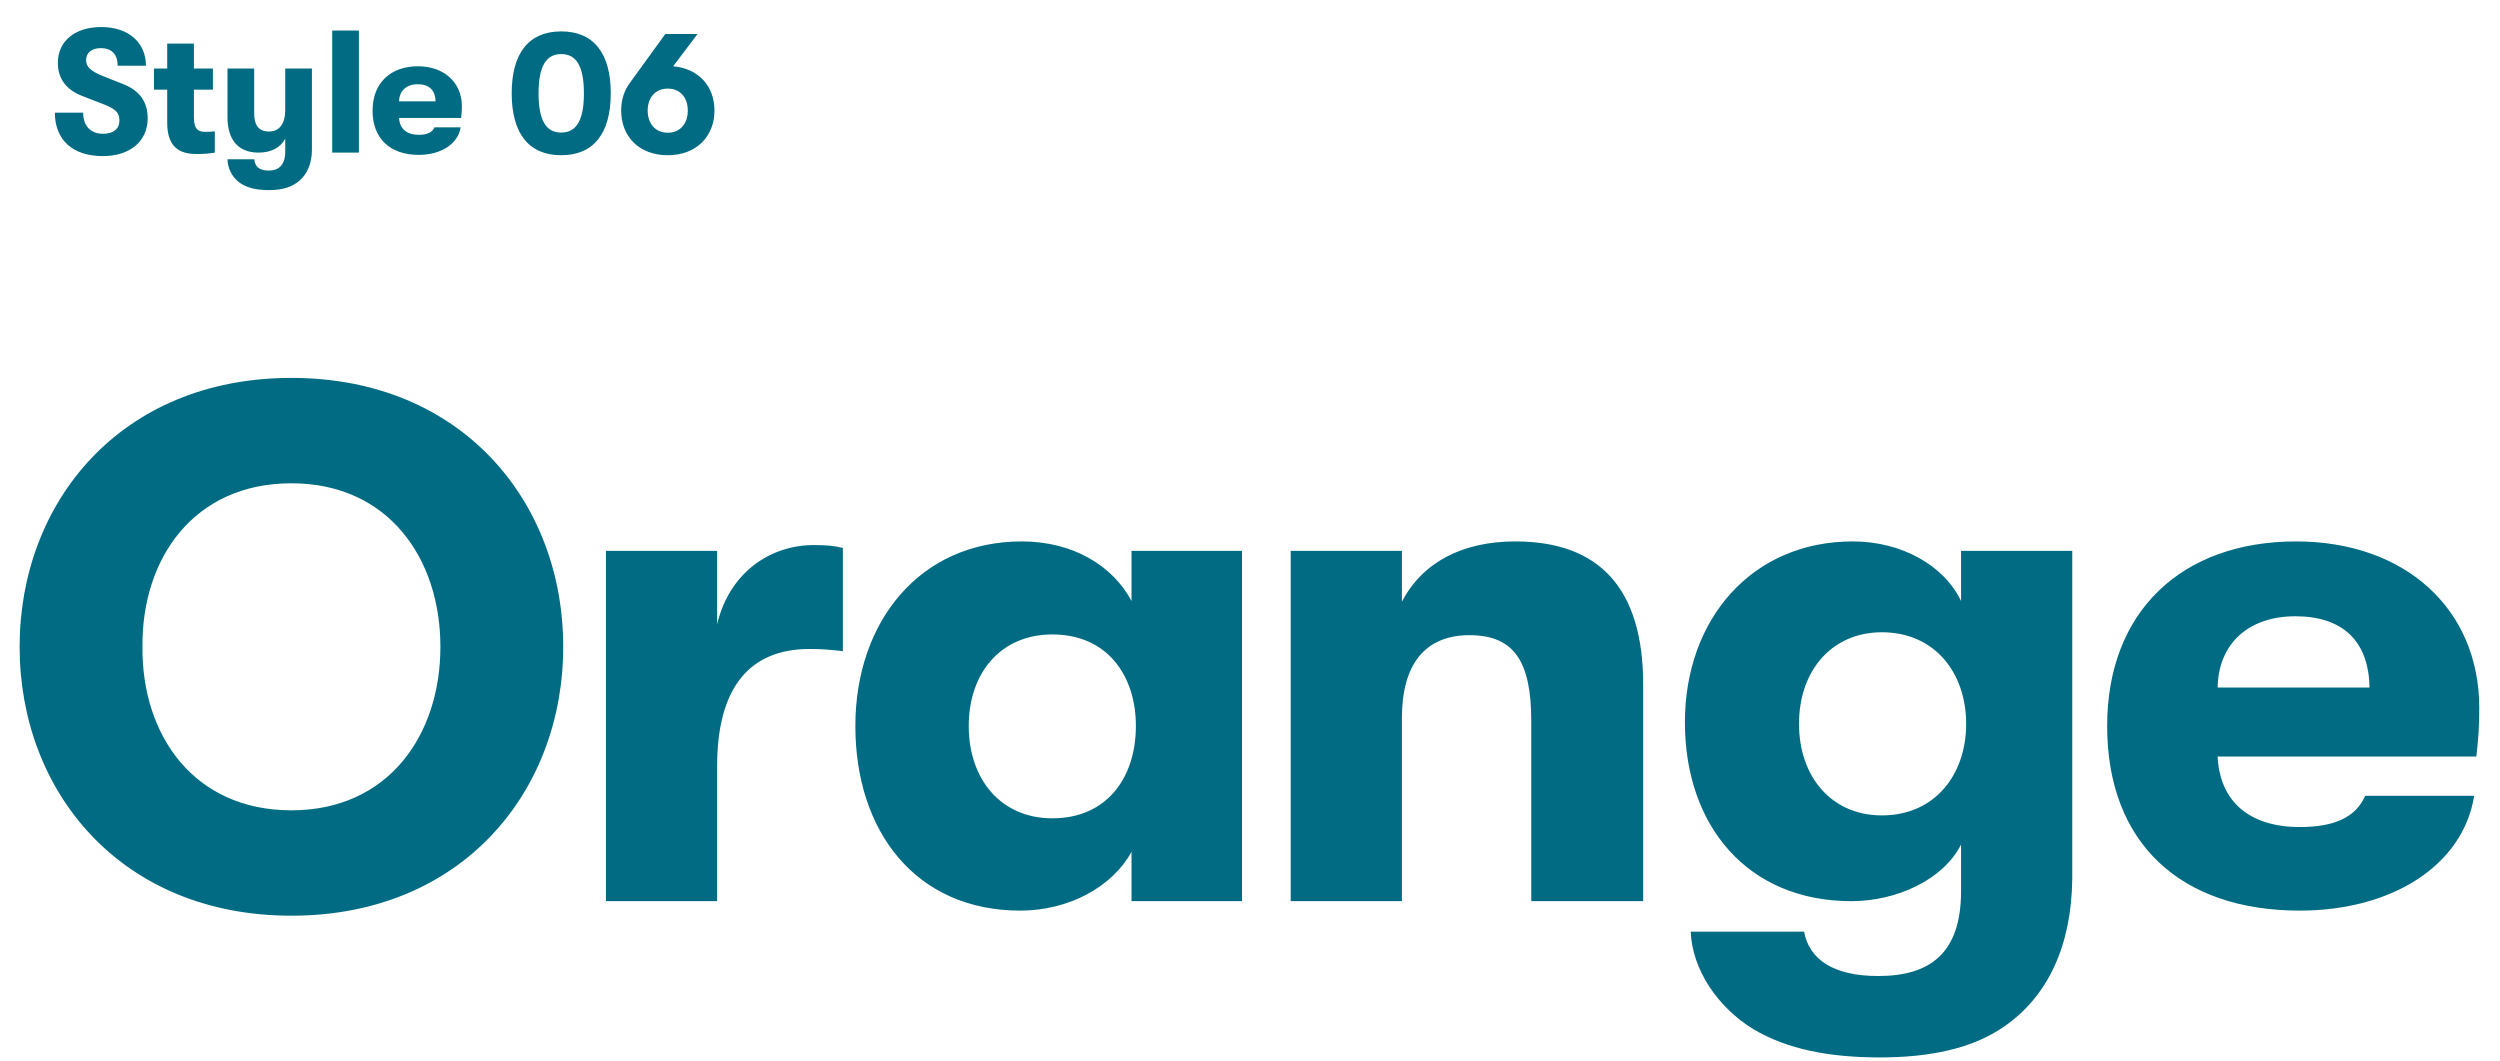<svg width="344" height="146" viewBox="0 0 344 146" fill="none" xmlns="http://www.w3.org/2000/svg">
<path d="M40.1 126C16.6 126 2.7 108.9 2.7 89C2.7 69.1 16.6 52 40.1 52C63.6 52 77.5 69.1 77.5 89C77.5 108.9 63.6 126 40.1 126ZM40.1 111.5C53.4 111.5 60.6 101.2 60.6 89C60.6 76.8 53.4 66.5 40.1 66.5C26.7 66.5 19.5 76.8 19.6 89C19.5 101.2 26.7 111.5 40.1 111.5ZM83.378 124V75.8H98.678V85.9C100.378 78.7 106.078 75 111.978 75C113.778 75 114.778 75.1 115.978 75.4V89.6C114.178 89.4 113.278 89.3 111.378 89.3C103.078 89.3 98.678 94.7 98.678 105.4V124H83.378ZM140.398 125.3C125.998 125.3 117.698 114.4 117.698 99.9C117.698 85.5 126.598 74.5 140.598 74.5C147.598 74.5 153.098 77.8 155.698 82.7V75.8H170.898V124H155.698V117.2C153.098 122 147.098 125.3 140.398 125.3ZM144.798 112.6C152.398 112.6 156.298 106.9 156.298 99.9C156.298 93 152.398 87.3 144.798 87.3C137.698 87.3 133.298 92.6 133.298 99.9C133.298 107.2 137.698 112.6 144.798 112.6ZM177.601 124V75.8H192.901V82.8C195.701 77.4 201.201 74.5 208.501 74.5C220.201 74.5 226.101 81.1 226.101 94.2V124H210.701V99.2C210.701 91.1 208.401 87.4 202.201 87.4C196.101 87.4 192.901 91.4 192.901 98.8V124H177.601ZM269.843 75.8H285.143V120.9C285.043 130.2 281.743 137.1 275.843 141.2C271.443 144.3 265.543 145.5 258.643 145.5C251.743 145.5 245.943 144.4 241.243 141.6C236.343 138.6 232.843 133.4 232.643 128.2H248.243C248.943 132 252.243 134.3 258.443 134.3C265.543 134.3 269.843 131.2 269.843 122.6V116.2C267.443 121 261.043 124 254.743 124C240.443 124 231.843 113.6 231.843 99.4C231.843 85.2 241.043 74.5 254.943 74.5C261.543 74.5 267.443 77.7 269.843 82.7V75.8ZM258.943 112.2C266.243 112.2 270.543 106.6 270.543 99.6C270.543 92.6 266.243 87 258.943 87C252.043 87 247.543 92.3 247.543 99.6C247.543 106.9 252.043 112.2 258.943 112.2ZM316.445 125.3C300.045 125.3 289.945 116 289.945 99.9C289.945 84.1 300.245 74.5 315.945 74.5C330.945 74.5 341.145 83.8 341.145 97.4C341.145 99.9 341.045 101.4 340.745 104.1H305.145C305.445 110.4 309.645 113.8 316.445 113.8C321.145 113.8 324.145 112.5 325.445 109.5H340.445C338.945 119 329.245 125.3 316.445 125.3ZM305.145 94.6H326.045C325.945 88.2 322.345 84.8 315.845 84.8C309.245 84.8 305.245 88.7 305.145 94.6Z" fill="#006B82"/>
<path d="M14.152 21.48C10.024 21.48 7.552 19.272 7.552 15.504H11.44C11.44 17.328 12.472 18.408 14.176 18.408C15.616 18.408 16.432 17.736 16.432 16.56C16.432 15.528 15.904 15 14.392 14.4L11.368 13.224C9.112 12.384 7.96 10.824 7.96 8.64C7.96 5.688 10.288 3.72 13.936 3.72C17.632 3.72 20.08 5.808 20.08 9.048H16.192C16.192 7.488 15.376 6.624 13.864 6.624C12.592 6.624 11.848 7.272 11.848 8.28C11.848 9.216 12.496 9.792 14.152 10.464L16.936 11.568C19.264 12.48 20.32 14.04 20.32 16.296C20.32 19.44 17.872 21.48 14.152 21.48ZM28.289 18.144C28.697 18.144 29.225 18.12 29.561 18.072V21C29.033 21.096 28.169 21.192 27.113 21.192C25.385 21.192 23.009 20.808 23.009 16.944V12.336H21.185V9.432H23.009V6H26.681V9.432H29.297V12.336H26.681V16.176C26.681 17.88 27.377 18.144 28.289 18.144ZM39.247 9.432H42.919V20.64C42.919 22.512 42.247 23.928 41.263 24.816C40.231 25.704 38.959 26.16 37.015 26.16C35.047 26.16 33.703 25.752 32.743 24.96C31.903 24.24 31.327 23.16 31.303 21.912H34.999C35.071 22.896 35.623 23.472 37.015 23.472C38.359 23.472 39.247 22.68 39.247 20.88V19.08C38.599 20.304 37.327 21 35.575 21C32.623 21 31.303 19.032 31.303 16.152V9.432H34.975V15.6C34.975 17.088 35.479 18.096 37.015 18.096C38.503 18.096 39.247 16.944 39.247 15.168V9.432ZM45.714 21V4.2H49.386V21H45.714ZM57.625 21.312C53.689 21.312 51.265 19.08 51.265 15.216C51.265 11.424 53.737 9.12 57.505 9.12C61.105 9.12 63.553 11.352 63.553 14.616C63.553 15.216 63.529 15.576 63.457 16.224H54.913C54.985 17.736 55.993 18.552 57.625 18.552C58.753 18.552 59.473 18.24 59.785 17.52H63.385C63.025 19.8 60.697 21.312 57.625 21.312ZM54.913 13.944H59.929C59.905 12.408 59.041 11.592 57.481 11.592C55.897 11.592 54.937 12.528 54.913 13.944ZM77.225 21.36C72.785 21.36 70.409 18.384 70.409 12.84C70.409 7.296 72.785 4.32 77.225 4.32C81.665 4.32 84.041 7.296 84.041 12.84C84.041 18.384 81.665 21.36 77.225 21.36ZM77.225 18.24C79.338 18.24 80.346 16.512 80.346 12.84C80.346 9.168 79.338 7.44 77.225 7.44C75.114 7.44 74.106 9.168 74.106 12.84C74.106 16.536 75.114 18.24 77.225 18.24ZM92.623 9.12C96.175 9.432 98.311 11.904 98.311 15.216C98.311 18.744 95.839 21.36 91.879 21.36C87.919 21.36 85.471 18.744 85.471 15.216C85.471 13.728 85.903 12.408 86.695 11.376L91.543 4.68H95.983L92.623 9.12ZM91.879 18.264C93.631 18.264 94.639 16.968 94.639 15.216C94.639 13.464 93.631 12.192 91.879 12.192C90.151 12.192 89.119 13.464 89.119 15.216C89.119 16.968 90.151 18.264 91.879 18.264Z" fill="#006B82"/>
</svg>
